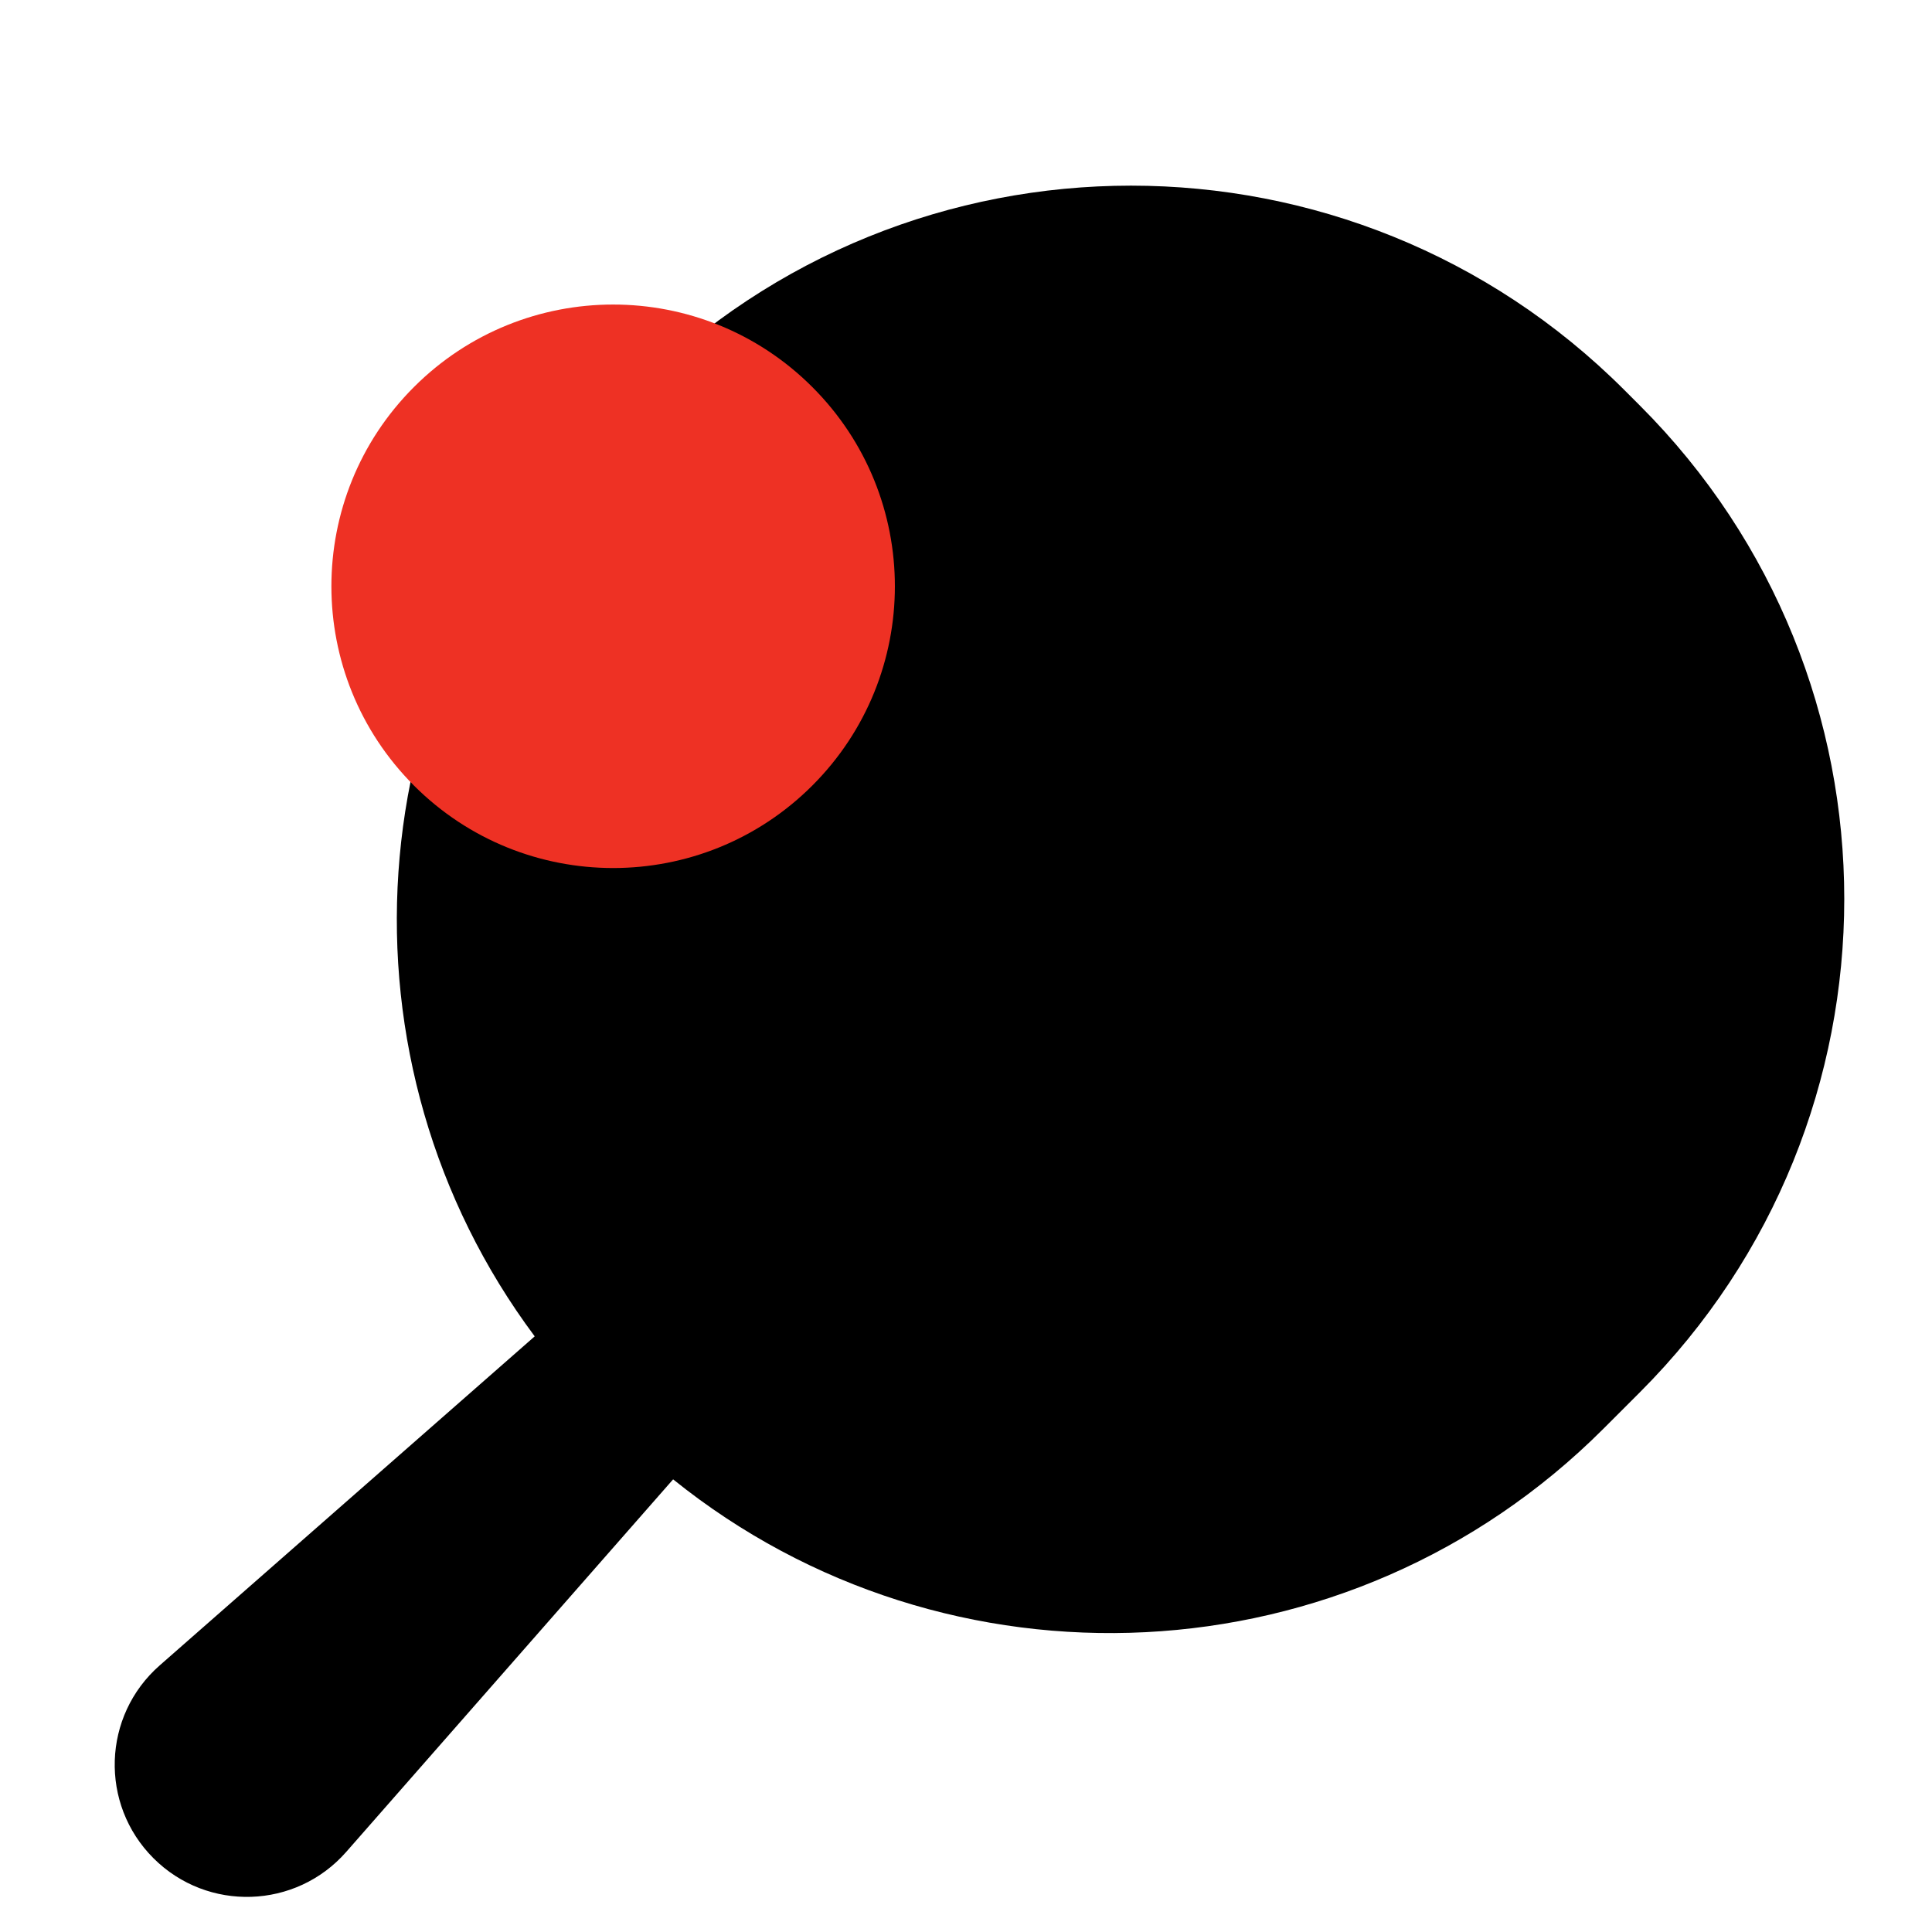 <?xml version="1.0" encoding="UTF-8"?> <svg xmlns="http://www.w3.org/2000/svg" width="72" height="72" viewBox="0 0 72 72" fill="none"> <path fill-rule="evenodd" clip-rule="evenodd" d="M60.533 14.533C50.38 4.38 33.917 4.38 23.764 14.533L22.404 15.893C13.156 25.141 12.331 39.621 19.927 49.802L5.952 62.064C3.812 63.941 3.705 67.236 5.718 69.249C7.731 71.262 11.026 71.155 12.903 69.015L25.085 55.131C35.295 63.354 50.275 62.725 59.755 53.245L61.115 51.885C71.269 41.731 71.269 25.269 61.115 15.115L60.533 14.533Z" fill="black"></path> <path d="M15.425 29.274C19.526 33.374 26.174 33.374 30.274 29.274C34.375 25.173 34.375 18.525 30.274 14.425C26.174 10.324 19.526 10.324 15.425 14.425C11.325 18.525 11.325 25.173 15.425 29.274Z" fill="#EE3124"></path> </svg> 